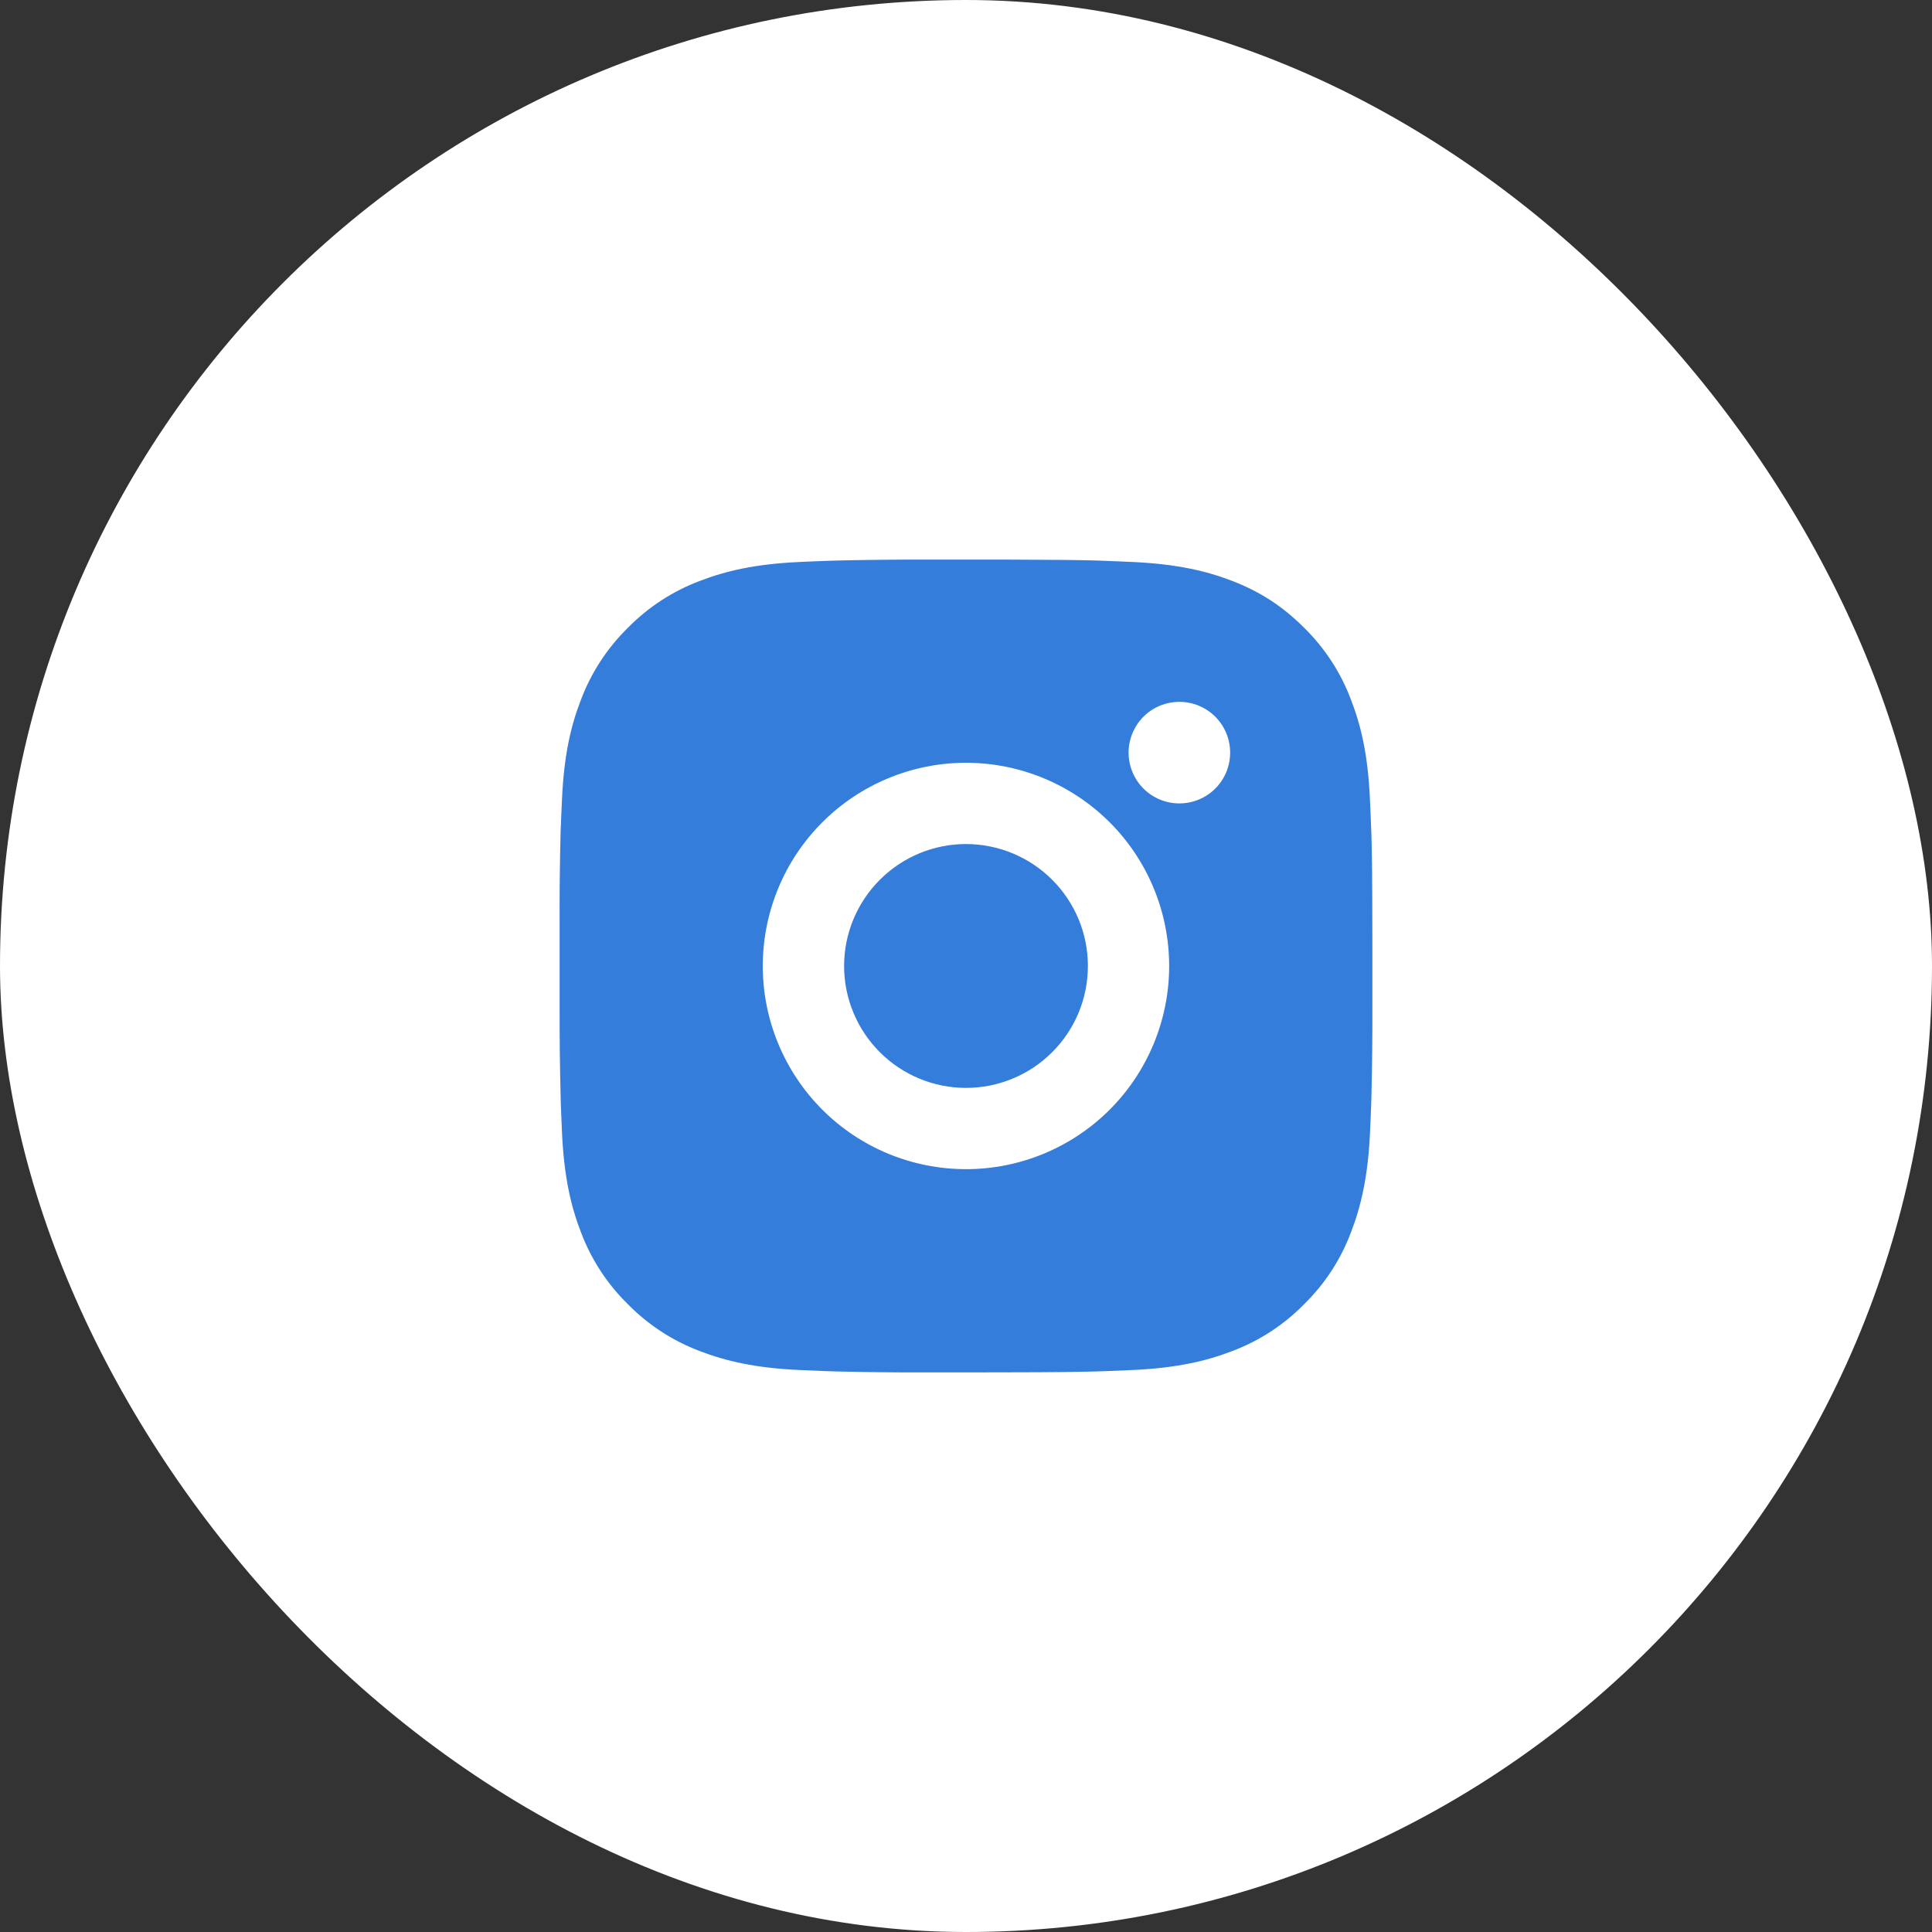 <?xml version="1.0" encoding="UTF-8"?> <svg xmlns="http://www.w3.org/2000/svg" width="32" height="32" viewBox="0 0 32 32" fill="none"><rect x="0" y="0" width="32" height="32" fill="#333333" stroke="none"/><rect width="32" height="32" rx="16" fill="white"></rect><path d="M16.692 9.269C17.449 9.271 17.833 9.275 18.165 9.284L18.296 9.289C18.447 9.294 18.595 9.301 18.775 9.309C19.491 9.343 19.98 9.456 20.409 9.622C20.853 9.793 21.227 10.025 21.601 10.398C21.944 10.735 22.209 11.142 22.377 11.591C22.544 12.02 22.657 12.508 22.69 13.225C22.698 13.404 22.705 13.553 22.71 13.705L22.715 13.835C22.725 14.166 22.729 14.551 22.73 15.308L22.731 15.81V16.692C22.732 17.183 22.727 17.674 22.715 18.165L22.711 18.295C22.706 18.447 22.699 18.595 22.691 18.774C22.657 19.491 22.543 19.979 22.377 20.409C22.209 20.858 21.944 21.265 21.601 21.601C21.265 21.944 20.858 22.209 20.409 22.378C19.98 22.544 19.491 22.657 18.775 22.691L18.296 22.711L18.165 22.715C17.833 22.724 17.449 22.729 16.692 22.73L16.19 22.731H15.309C14.817 22.733 14.326 22.727 13.835 22.715L13.705 22.711C13.545 22.705 13.385 22.698 13.225 22.691C12.509 22.657 12.021 22.544 11.591 22.378C11.142 22.209 10.735 21.944 10.399 21.601C10.056 21.265 9.791 20.858 9.622 20.409C9.456 19.98 9.343 19.491 9.309 18.774L9.289 18.295L9.286 18.165C9.273 17.674 9.268 17.183 9.269 16.692V15.308C9.267 14.817 9.272 14.326 9.284 13.835L9.288 13.705C9.294 13.553 9.301 13.404 9.309 13.225C9.342 12.508 9.455 12.02 9.622 11.591C9.791 11.142 10.057 10.734 10.4 10.398C10.736 10.056 11.142 9.791 11.591 9.622C12.021 9.456 12.508 9.343 13.225 9.309C13.404 9.301 13.554 9.294 13.705 9.289L13.835 9.285C14.326 9.273 14.817 9.268 15.308 9.269L16.692 9.269ZM16 12.634C15.107 12.634 14.251 12.989 13.62 13.62C12.989 14.251 12.634 15.107 12.634 16C12.634 16.892 12.989 17.748 13.62 18.38C14.251 19.011 15.107 19.365 16 19.365C16.892 19.365 17.748 19.011 18.38 18.38C19.011 17.748 19.365 16.892 19.365 16C19.365 15.107 19.011 14.251 18.38 13.62C17.748 12.989 16.892 12.634 16 12.634ZM16 13.98C16.265 13.98 16.528 14.033 16.773 14.134C17.018 14.236 17.24 14.384 17.428 14.572C17.615 14.759 17.764 14.982 17.866 15.227C17.967 15.472 18.019 15.734 18.019 15.999C18.019 16.265 17.967 16.527 17.866 16.772C17.764 17.017 17.616 17.24 17.428 17.427C17.241 17.615 17.018 17.764 16.773 17.865C16.528 17.967 16.266 18.019 16 18.019C15.465 18.019 14.951 17.806 14.573 17.428C14.194 17.049 13.981 16.535 13.981 16C13.981 15.464 14.194 14.951 14.573 14.572C14.951 14.193 15.465 13.98 16 13.98M19.534 11.625C19.311 11.625 19.097 11.713 18.939 11.871C18.782 12.029 18.693 12.243 18.693 12.466C18.693 12.689 18.782 12.903 18.939 13.061C19.097 13.219 19.311 13.307 19.534 13.307C19.757 13.307 19.971 13.219 20.129 13.061C20.287 12.903 20.375 12.689 20.375 12.466C20.375 12.243 20.287 12.029 20.129 11.871C19.971 11.713 19.757 11.625 19.534 11.625Z" fill="#357DDA"></path></svg> 